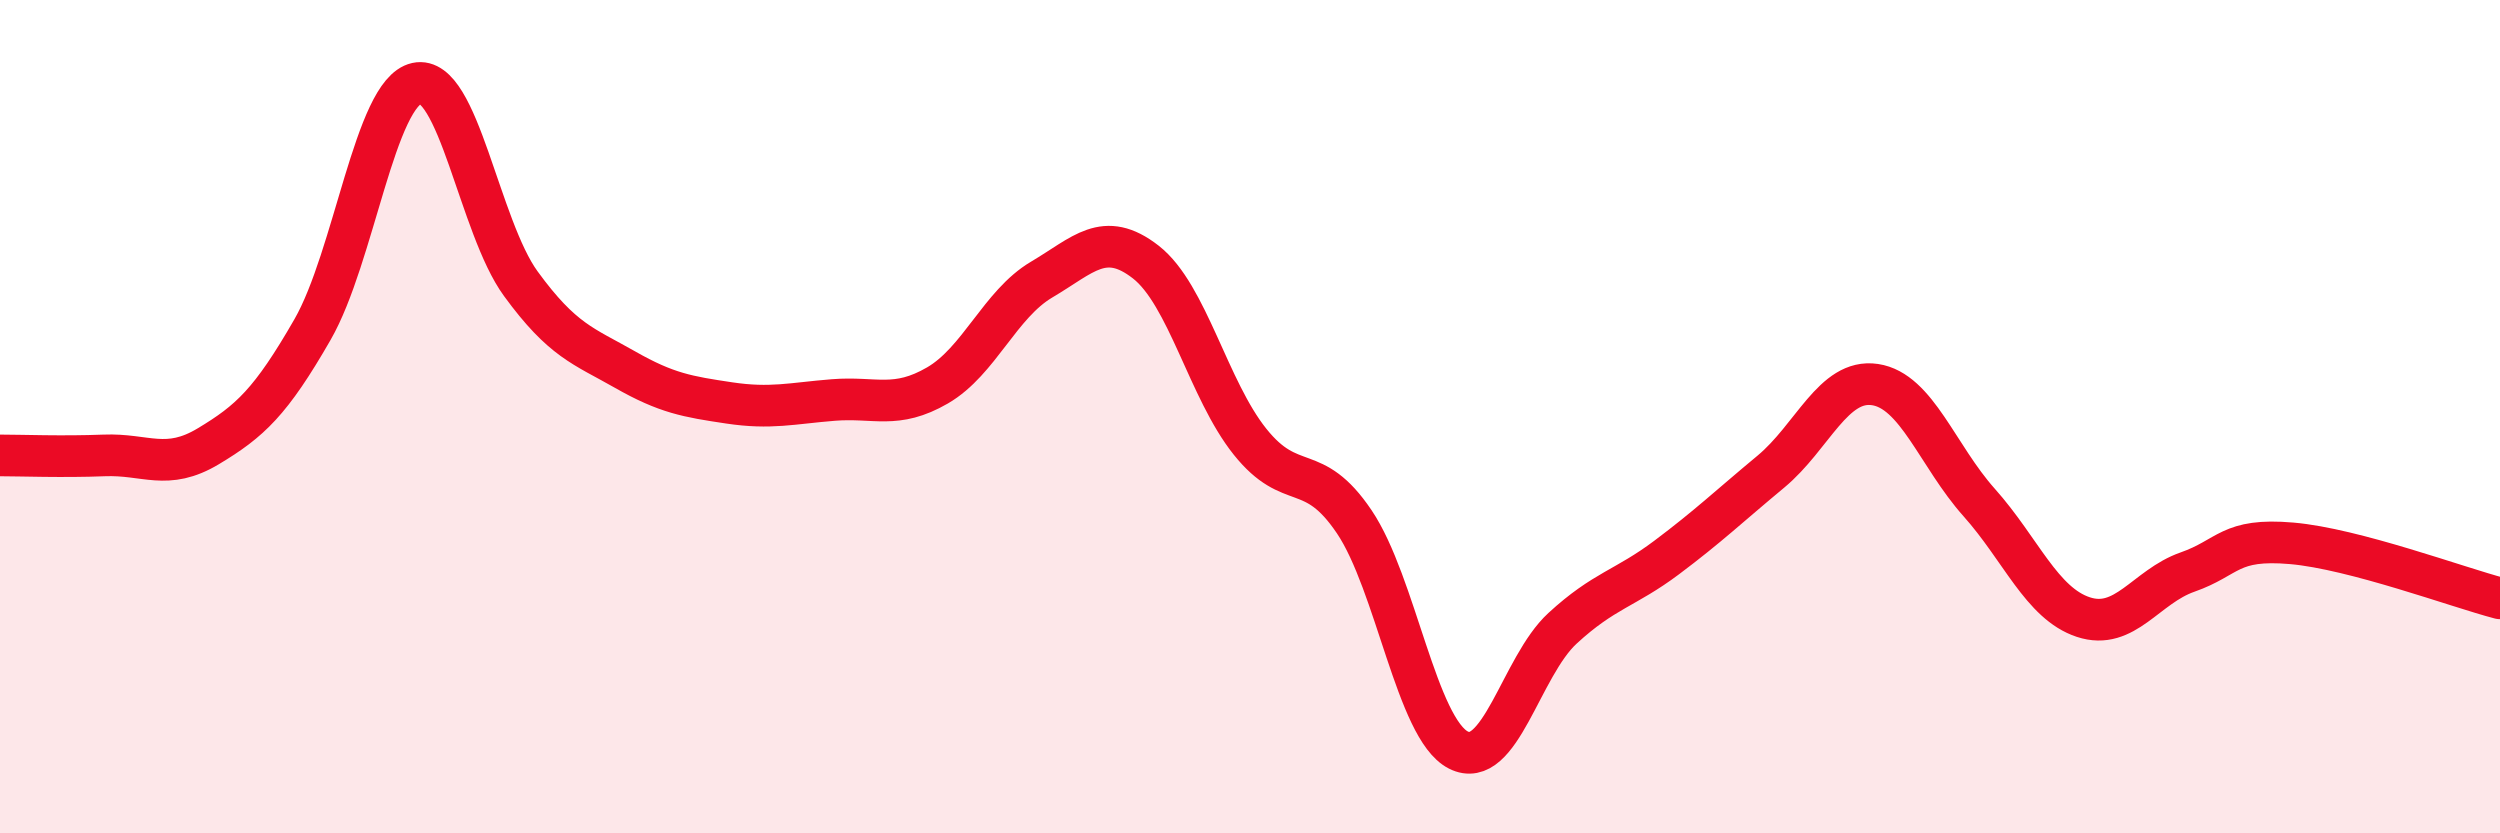 
    <svg width="60" height="20" viewBox="0 0 60 20" xmlns="http://www.w3.org/2000/svg">
      <path
        d="M 0,10.93 C 0.5,10.93 1.5,10.97 2.5,10.93 C 3.5,10.89 4,11.31 5,10.71 C 6,10.11 6.5,9.65 7.5,7.91 C 8.5,6.17 9,2.22 10,2 C 11,1.78 11.5,5.44 12.5,6.81 C 13.5,8.18 14,8.3 15,8.87 C 16,9.44 16.5,9.52 17.5,9.67 C 18.5,9.82 19,9.68 20,9.6 C 21,9.52 21.5,9.83 22.5,9.25 C 23.5,8.67 24,7.3 25,6.71 C 26,6.12 26.5,5.51 27.5,6.29 C 28.5,7.07 29,9.35 30,10.6 C 31,11.85 31.5,11.04 32.5,12.52 C 33.5,14 34,17.49 35,18 C 36,18.51 36.5,16 37.5,15.08 C 38.5,14.16 39,14.13 40,13.38 C 41,12.63 41.5,12.15 42.5,11.32 C 43.5,10.49 44,9.08 45,9.23 C 46,9.38 46.5,10.94 47.5,12.06 C 48.5,13.18 49,14.48 50,14.81 C 51,15.14 51.5,14.08 52.5,13.73 C 53.5,13.38 53.5,12.91 55,13.04 C 56.5,13.17 59,14.1 60,14.36L60 20L0 20Z"
        fill="#EB0A25"
        opacity="0.1"
        stroke-linecap="round"
        stroke-linejoin="round"
      />
      <path
        d="M 0,10.93 C 0.5,10.93 1.5,10.97 2.5,10.93 C 3.5,10.89 4,11.31 5,10.71 C 6,10.11 6.5,9.65 7.5,7.91 C 8.5,6.17 9,2.22 10,2 C 11,1.78 11.5,5.44 12.5,6.81 C 13.5,8.18 14,8.3 15,8.87 C 16,9.44 16.5,9.52 17.5,9.67 C 18.5,9.82 19,9.68 20,9.6 C 21,9.52 21.5,9.83 22.5,9.25 C 23.5,8.67 24,7.3 25,6.71 C 26,6.12 26.5,5.51 27.5,6.29 C 28.5,7.07 29,9.35 30,10.6 C 31,11.85 31.5,11.04 32.5,12.52 C 33.5,14 34,17.49 35,18 C 36,18.51 36.5,16 37.5,15.08 C 38.5,14.16 39,14.13 40,13.38 C 41,12.63 41.5,12.15 42.5,11.32 C 43.5,10.49 44,9.08 45,9.23 C 46,9.38 46.5,10.94 47.5,12.06 C 48.5,13.18 49,14.48 50,14.81 C 51,15.14 51.5,14.08 52.5,13.73 C 53.5,13.38 53.5,12.91 55,13.04 C 56.5,13.17 59,14.1 60,14.36"
        stroke="#EB0A25"
        stroke-width="1"
        fill="none"
        stroke-linecap="round"
        stroke-linejoin="round"
      />
    </svg>
  